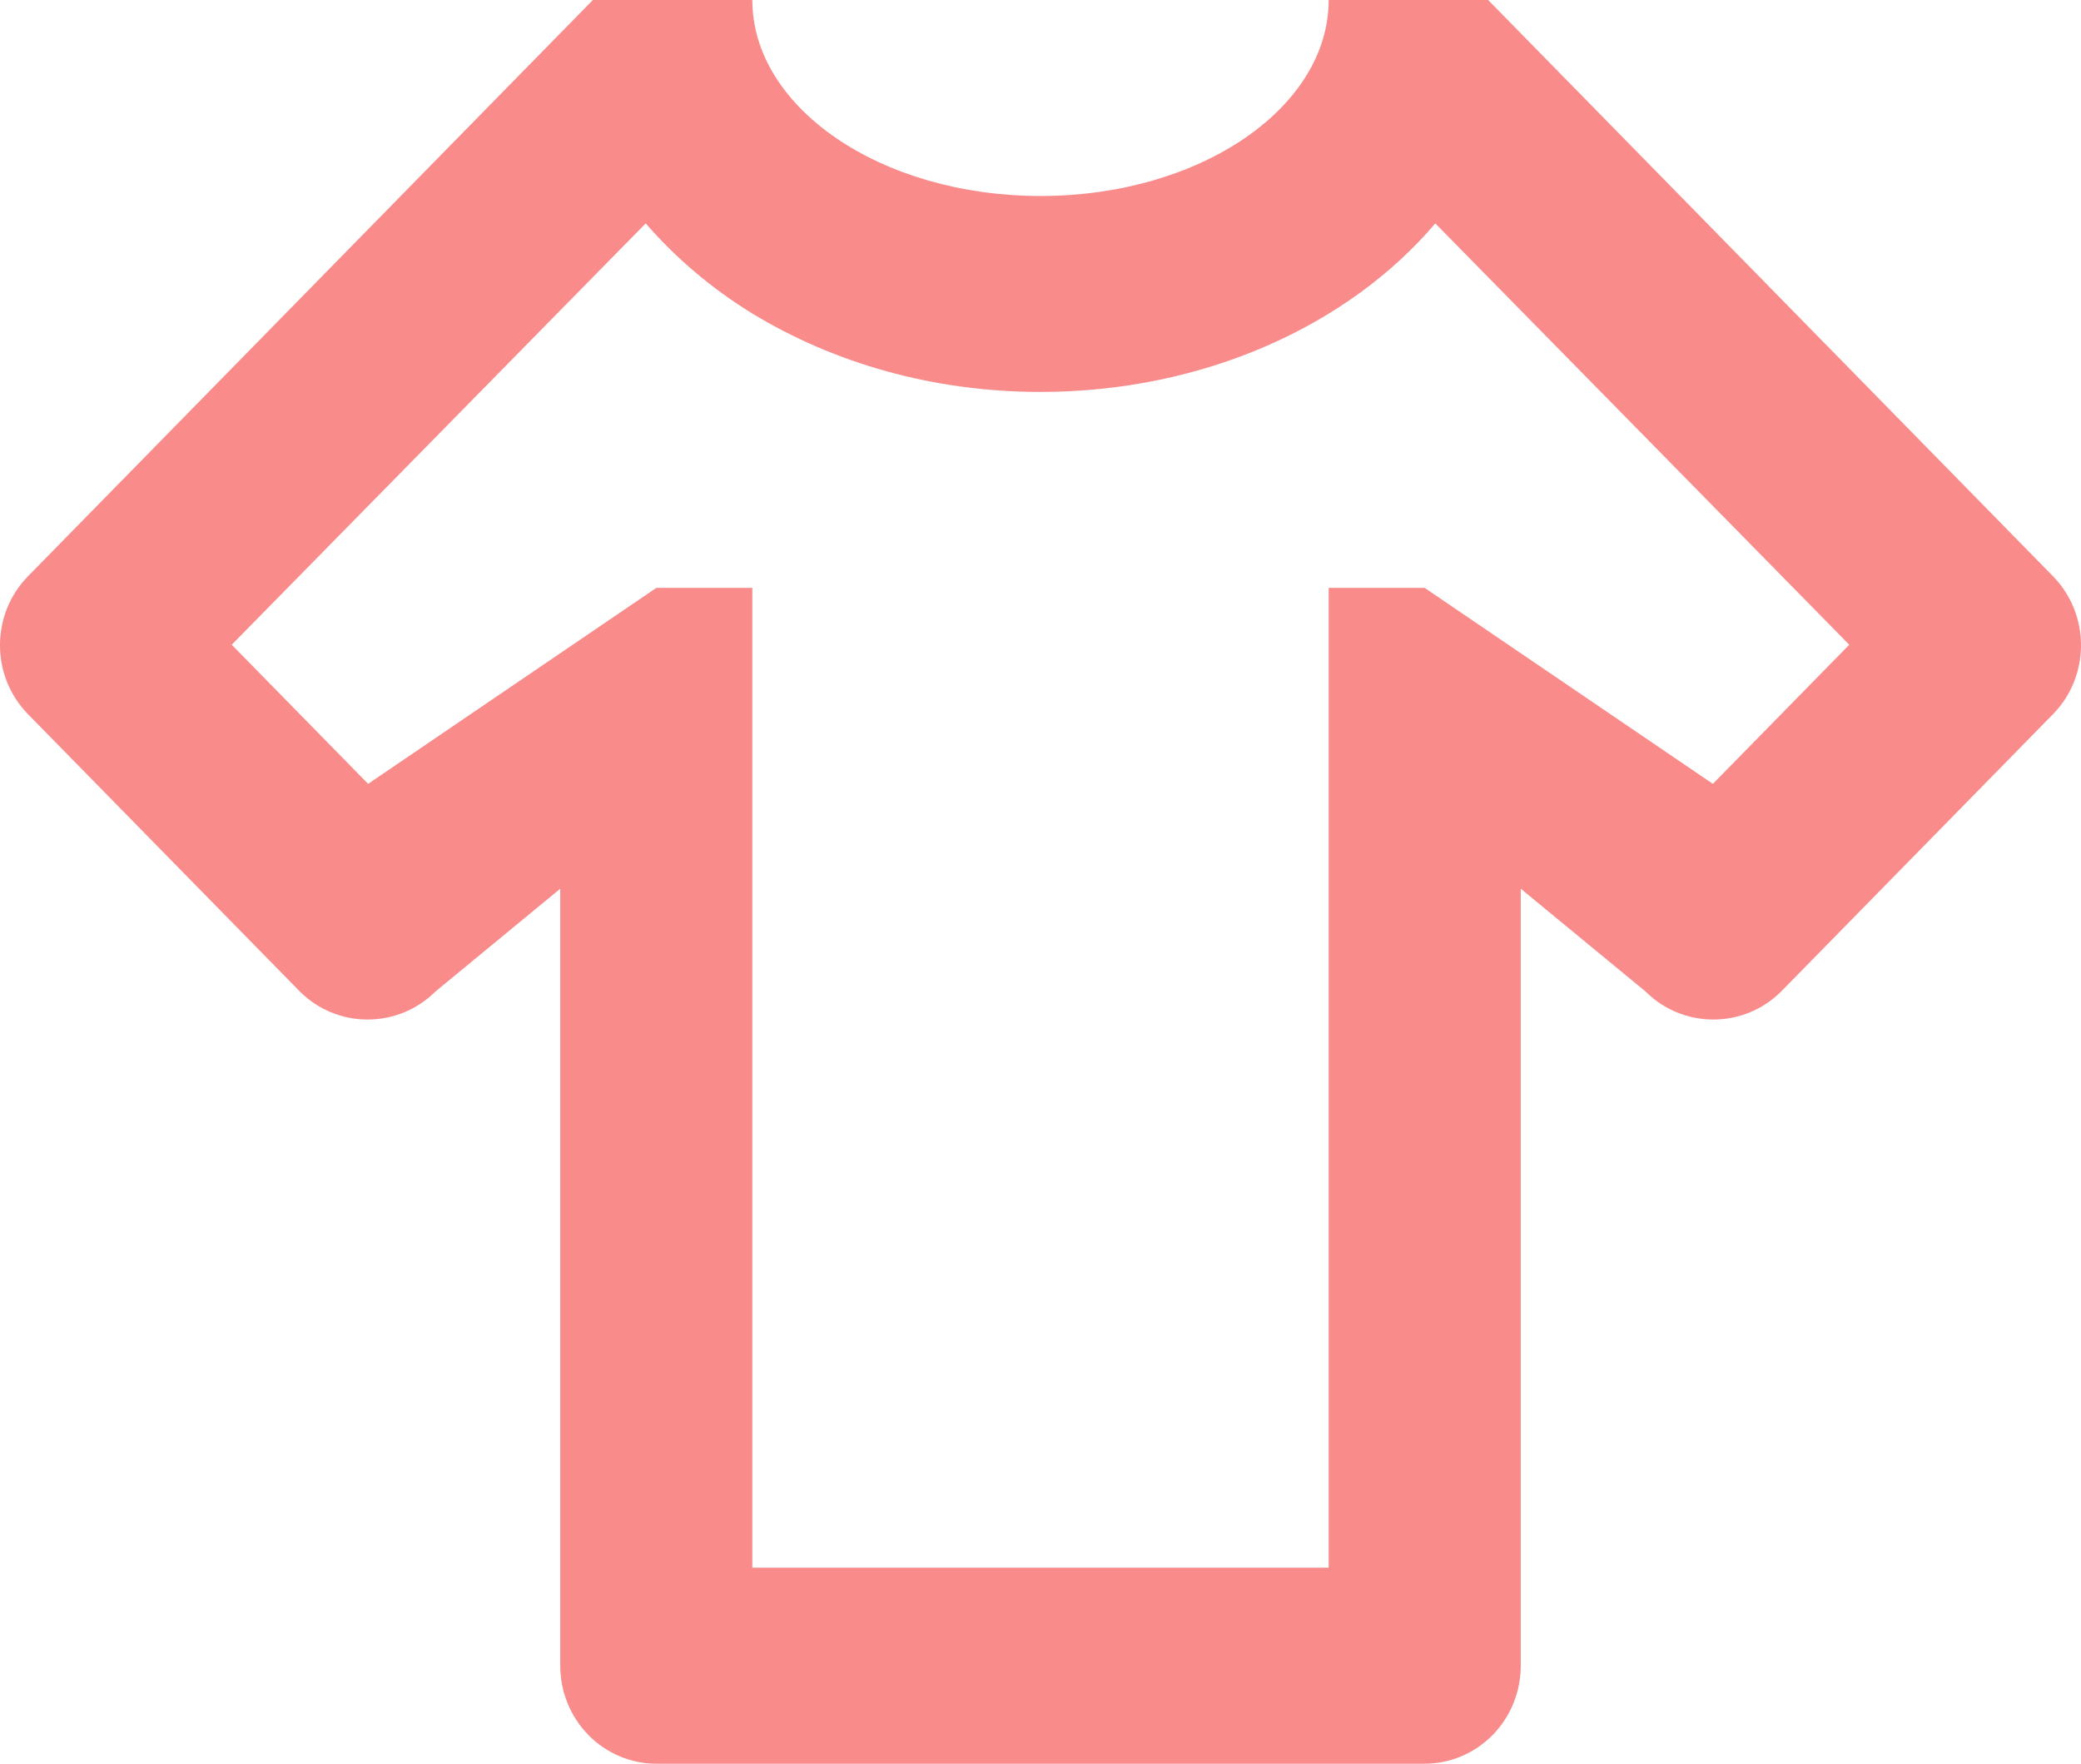 <svg width="59" height="50" viewBox="0 0 59 50" fill="none" xmlns="http://www.w3.org/2000/svg">
<path d="M18.607 50H40.393C41.115 50 41.808 49.707 42.319 49.186C42.83 48.666 43.116 47.959 43.116 47.222V25.194L46.657 28.111C47.719 29.167 49.434 29.167 50.496 28.111L58.203 20.25C59.266 19.167 59.266 17.417 58.203 16.333L42.191 0H37.67C37.67 3.056 34.021 5.556 29.5 5.556C24.979 5.556 21.33 3.056 21.33 0H16.809L0.797 16.333C-0.266 17.417 -0.266 19.167 0.797 20.25L8.503 28.111C9.566 29.167 11.281 29.167 12.343 28.111L15.884 25.194V47.222C15.884 47.959 16.171 48.666 16.681 49.186C17.192 49.707 17.885 50 18.607 50ZM6.57 18.278L18.307 6.333C19.151 7.306 20.159 8.167 21.33 8.889C23.618 10.278 26.423 11.111 29.5 11.111C34.13 11.111 38.242 9.222 40.693 6.333L52.43 18.278L48.563 22.222L40.393 16.667H37.67V44.444H21.33V16.667H18.607L10.437 22.222L6.57 18.278Z" fill="#F98B8B"/>
</svg>
